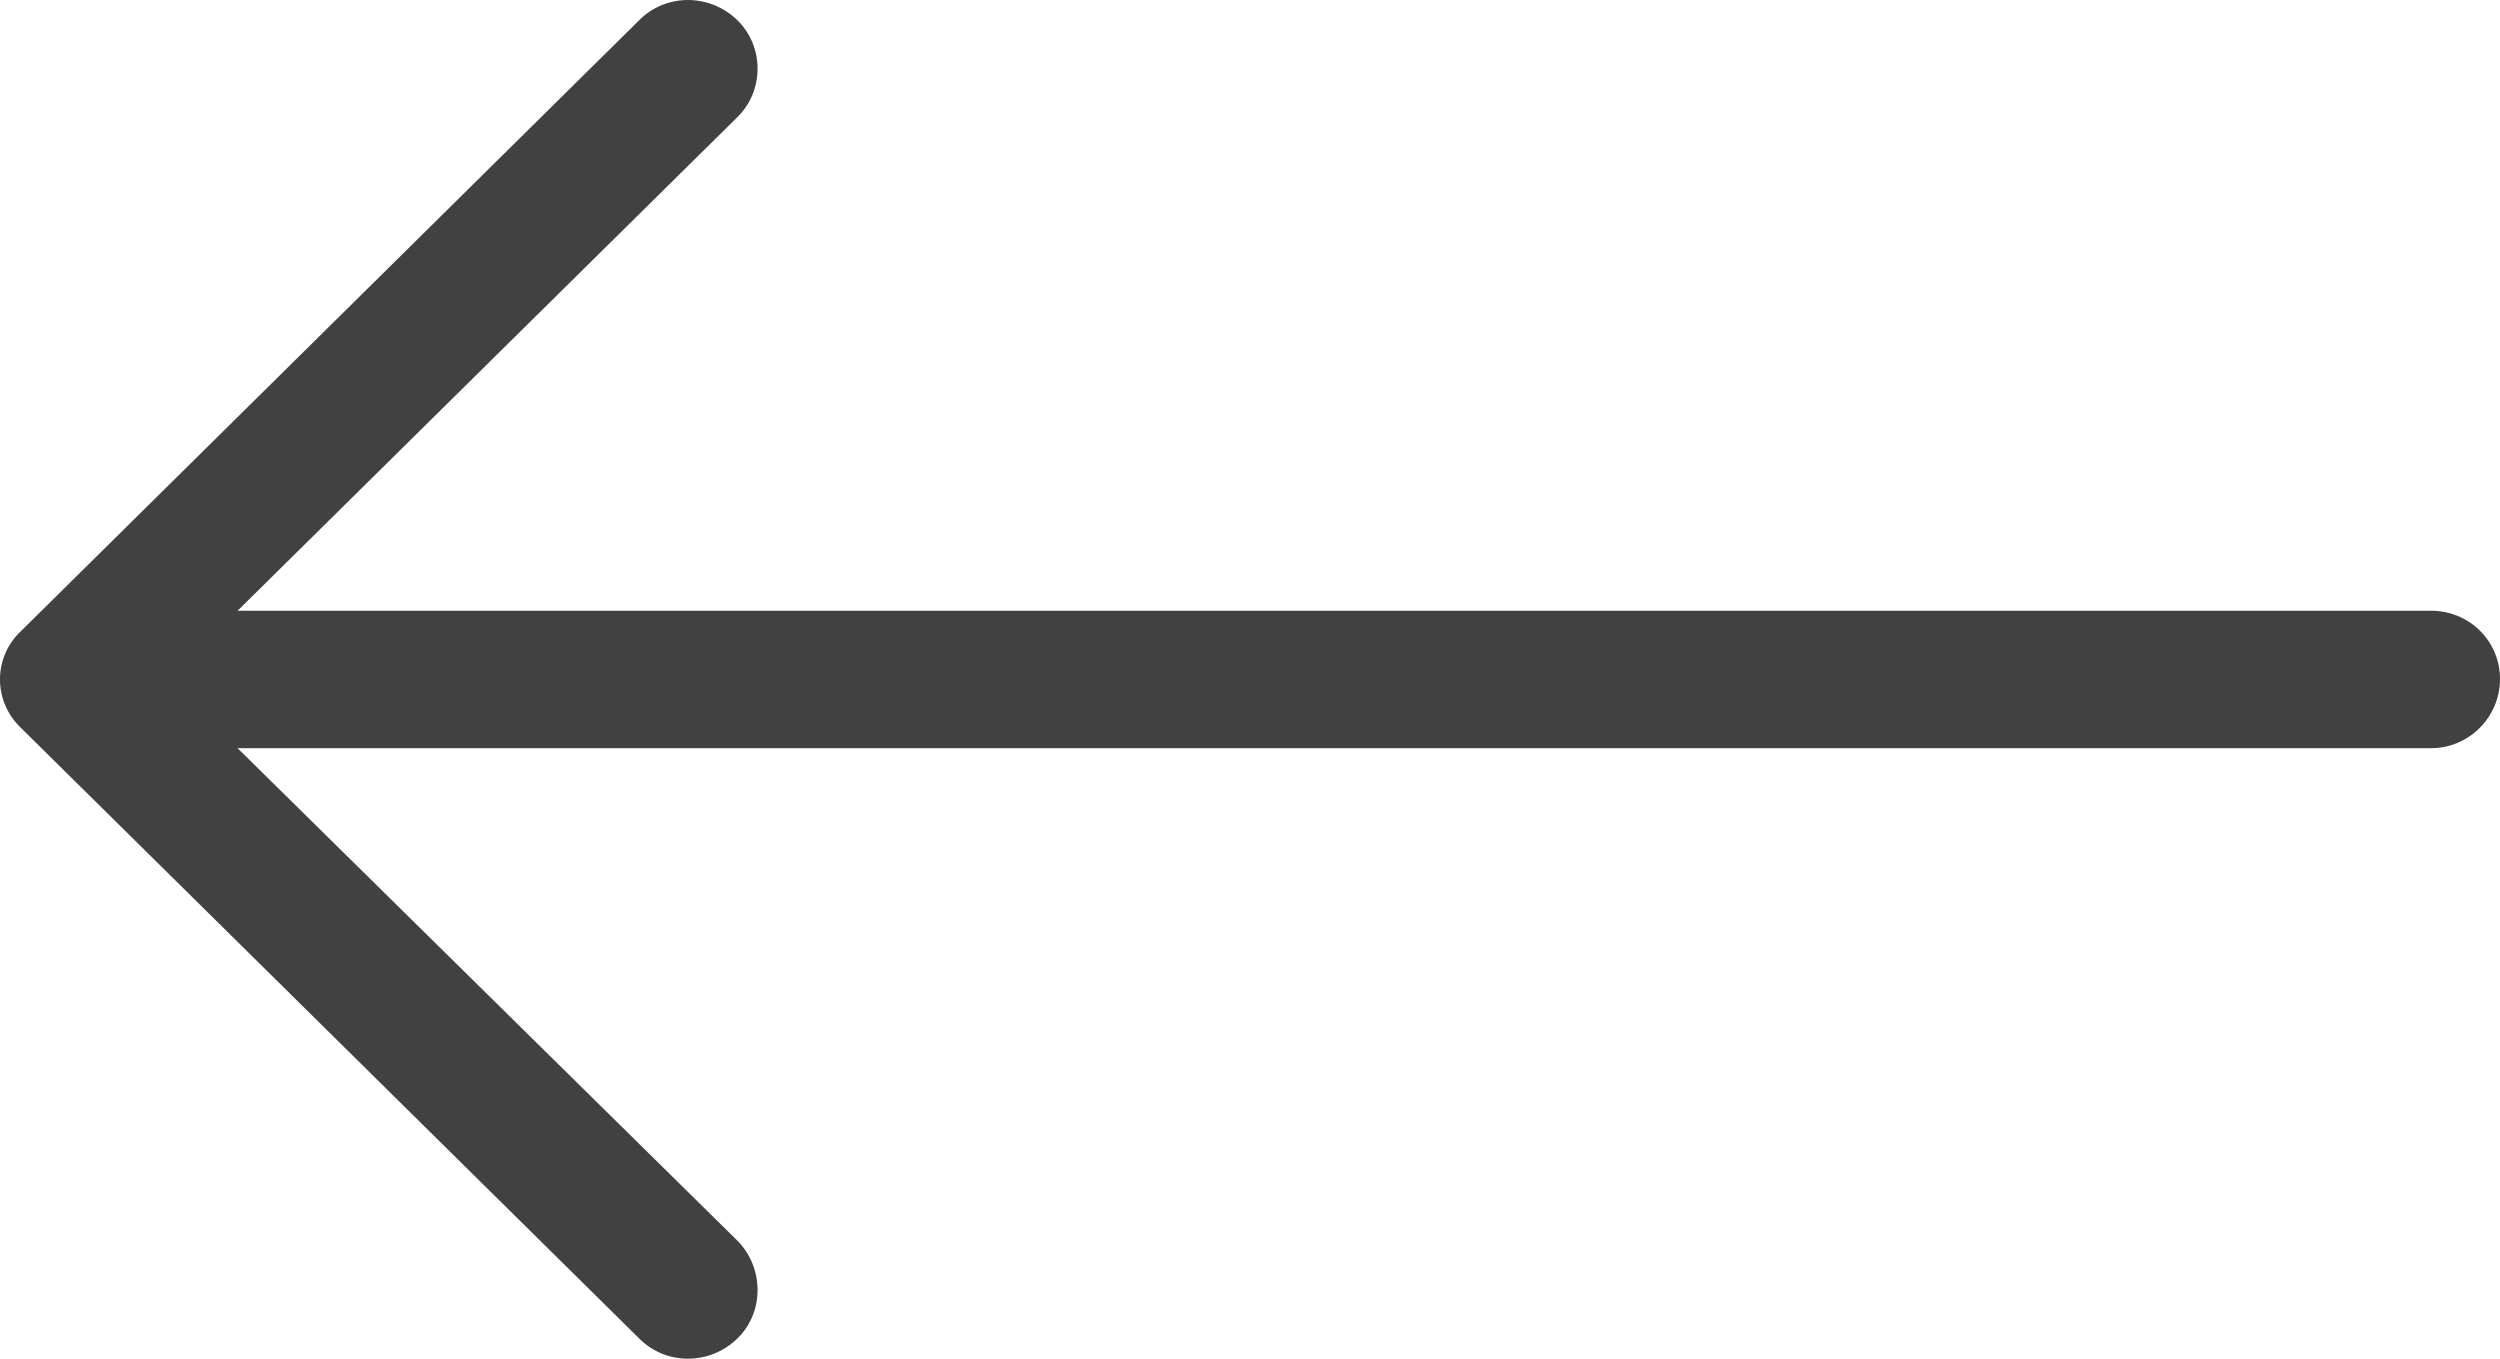 <?xml version="1.0" encoding="UTF-8"?>
<svg width="46px" height="25px" viewBox="0 0 46 25" version="1.1" xmlns="http://www.w3.org/2000/svg" xmlns:xlink="http://www.w3.org/1999/xlink">
    <!-- Generator: Sketch 51.3 (57544) - http://www.bohemiancoding.com/sketch -->
    <title>arrow</title>
    <desc>Created with Sketch.</desc>
    <defs></defs>
    <g id="Workshop" stroke="none" stroke-width="1" fill="none" fill-rule="evenodd">
        <g id="002.0-Detail" transform="translate(-340, -7184)" fill="#414141">
            <g id="Other-Projects" transform="translate(0, 7002)">
                <g id="Project-1" transform="translate(192, 60)">
                    <g id="CTA" transform="translate(148, 116)">
                        <path d="M11.757,6.376 C12.248,5.875 13.063,5.875 13.572,6.376 C14.062,6.861 14.062,7.666 13.572,8.151 L4.372,17.237 L44.727,17.237 C45.436,17.237 46,17.794 46,18.494 C46,19.189 45.436,19.767 44.727,19.767 L4.372,19.767 L13.572,28.832 C14.062,29.334 14.062,30.144 13.572,30.624 C13.063,31.125 12.248,31.125 11.757,30.624 L0.38,19.388 C-0.127,18.902 -0.127,18.098 0.38,17.618 L11.757,6.376 Z" id="arrow"></path>
                    </g>
                </g>
            </g>
        </g>
    </g>
</svg>